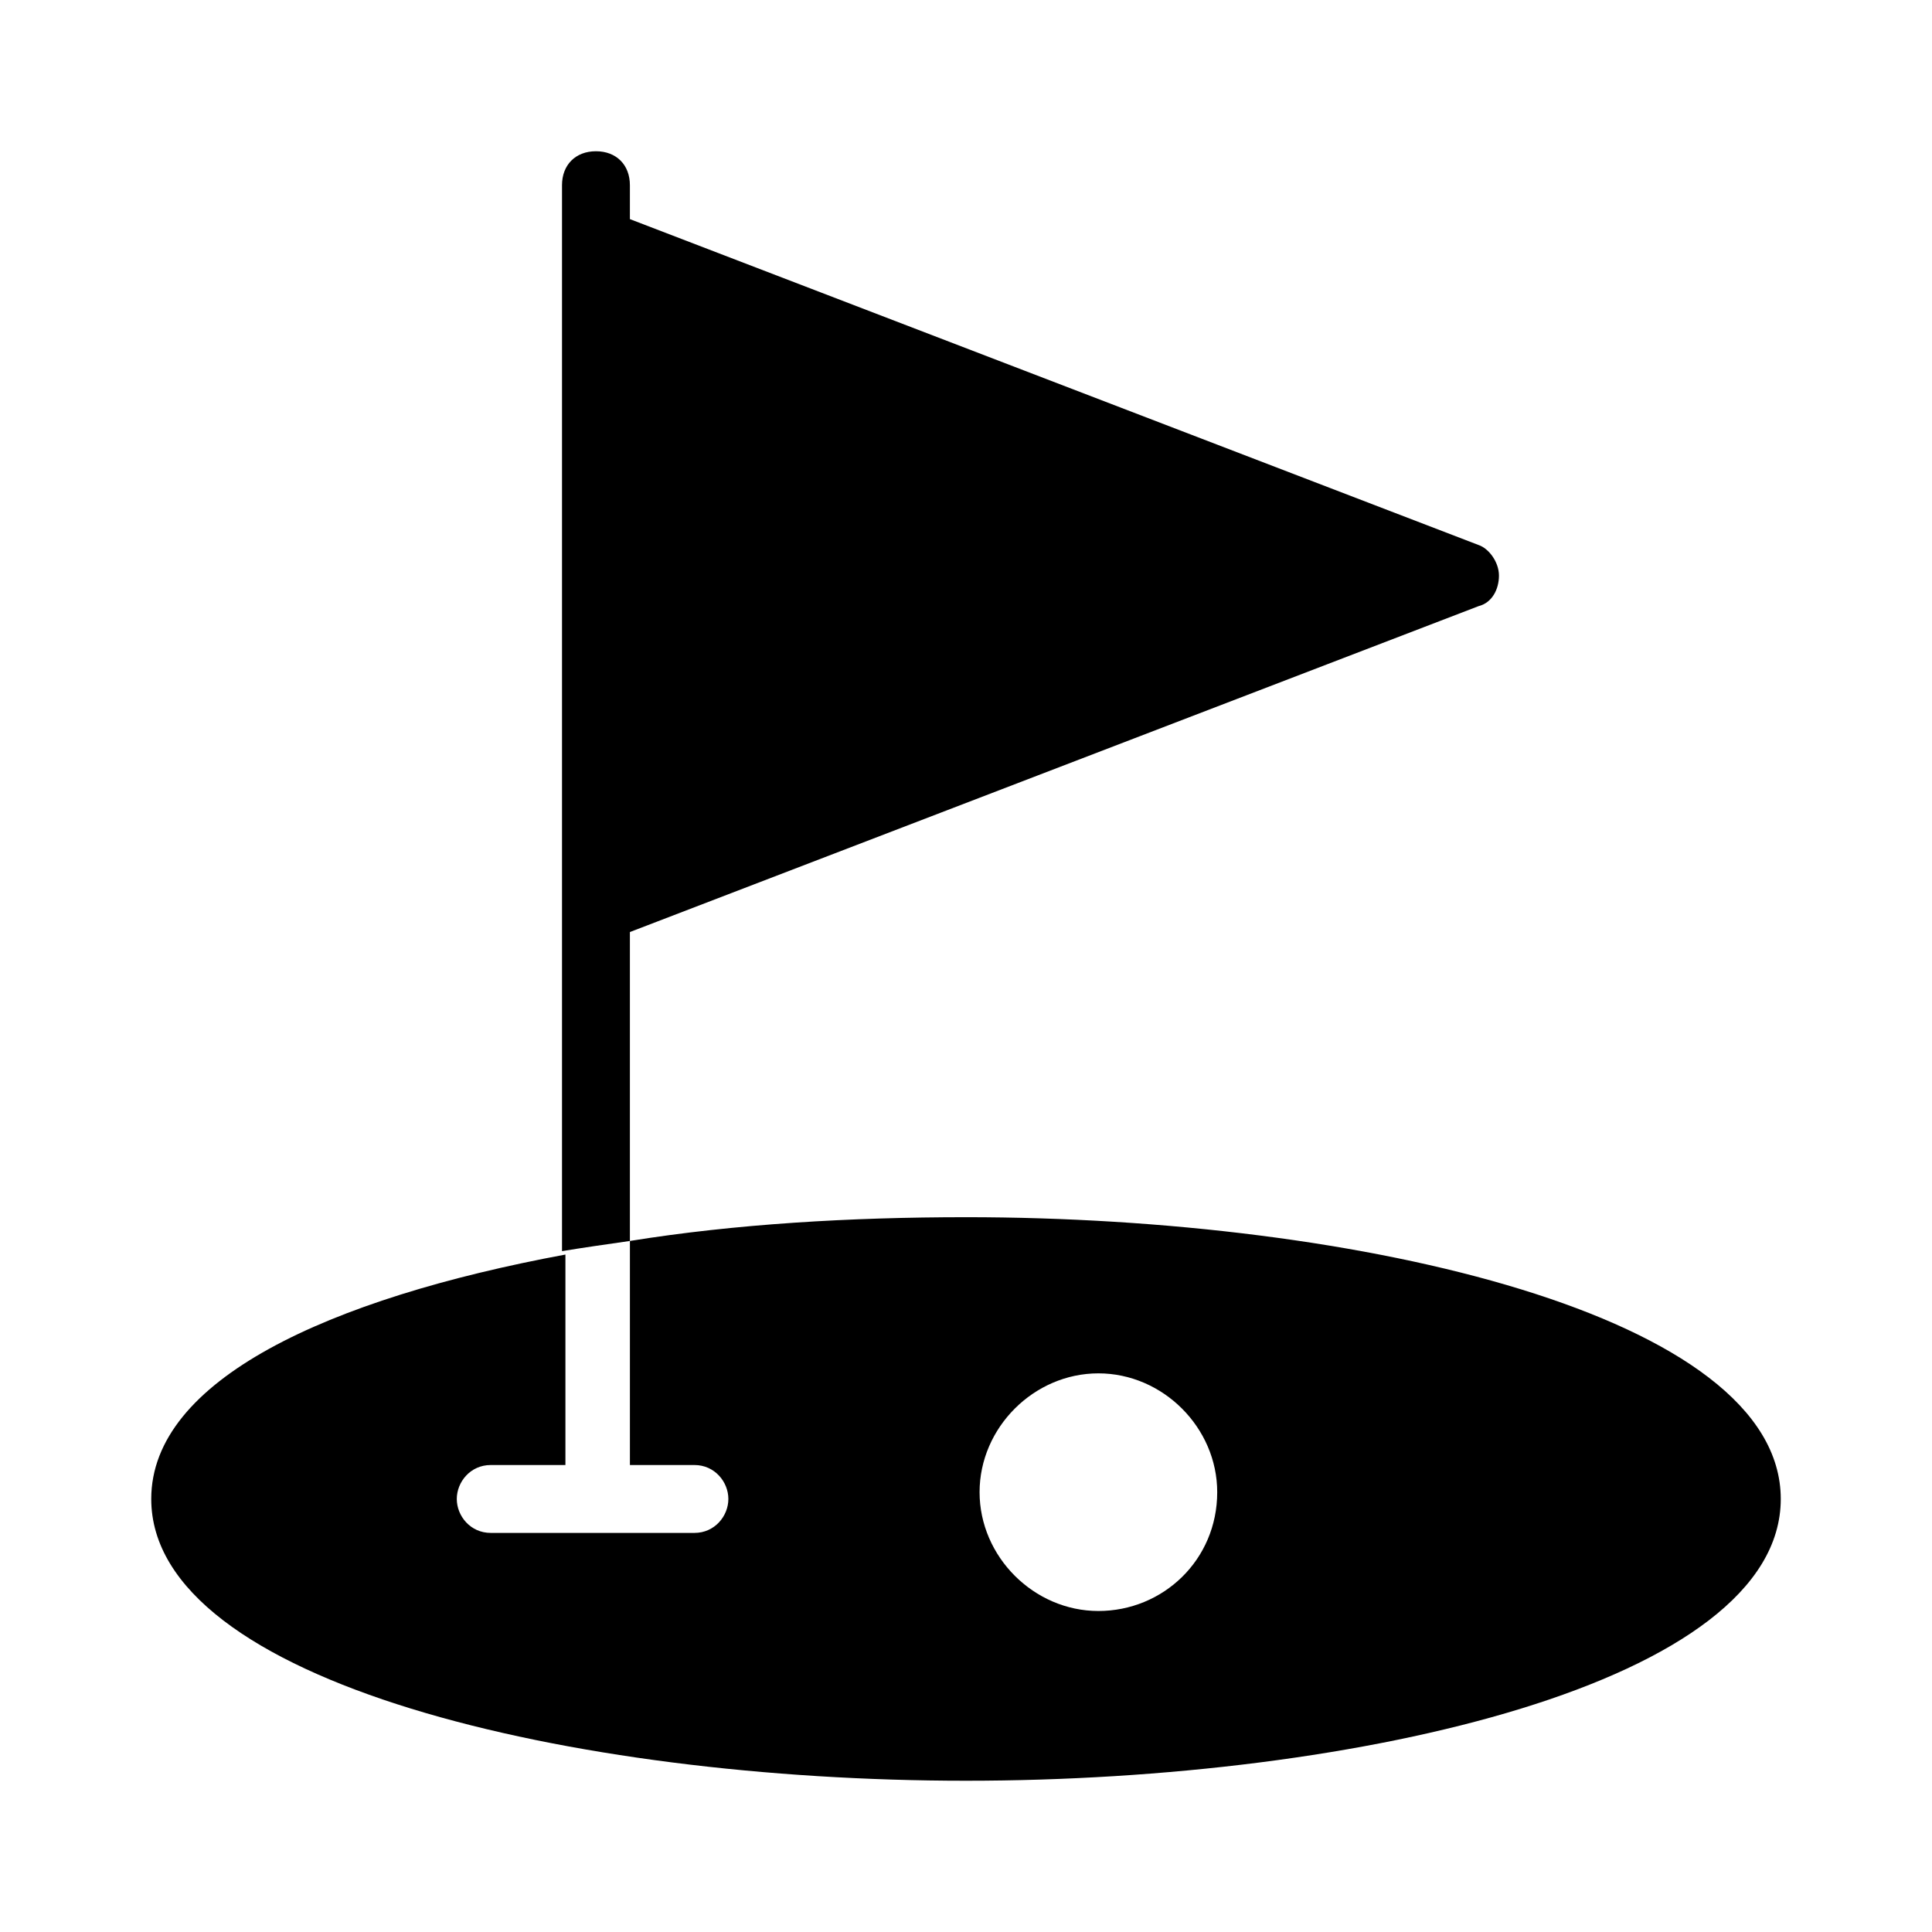 <?xml version="1.0" encoding="UTF-8"?>
<!-- Uploaded to: ICON Repo, www.svgrepo.com, Generator: ICON Repo Mixer Tools -->
<svg fill="#000000" width="800px" height="800px" version="1.1" viewBox="144 144 512 512" xmlns="http://www.w3.org/2000/svg">
 <g>
  <path d="m310.93 391 224.91-86.367c3.598-0.898 5.398-4.5 5.398-8.098s-2.699-7.199-5.398-8.098l-224.91-86.367v-8.992c0-5.398-3.598-8.996-8.996-8.996s-8.996 3.598-8.996 8.996v282.49c5.398-0.898 11.695-1.801 17.992-2.699z"/>
  <path d="m400 466.57c-30.59 0-61.176 1.801-89.066 6.297v59.379h17.094c5.398 0 8.996 4.5 8.996 8.996 0 4.5-3.598 8.996-8.996 8.996h-53.98c-5.398 0-8.996-4.5-8.996-8.996 0-4.5 3.598-8.996 8.996-8.996h19.793v-55.777c-62.977 11.691-109.76 33.285-109.76 64.773 0 48.582 111.55 74.672 215.92 74.672 104.36 0 215.92-26.09 215.92-74.672 0-48.582-111.56-74.672-215.92-74.672zm35.086 104.36c-17.094 0-31.488-14.395-31.488-31.488s14.395-31.488 31.488-31.488 31.488 14.395 31.488 31.488c0 17.992-14.395 31.488-31.488 31.488z"/>
 </g>
</svg>